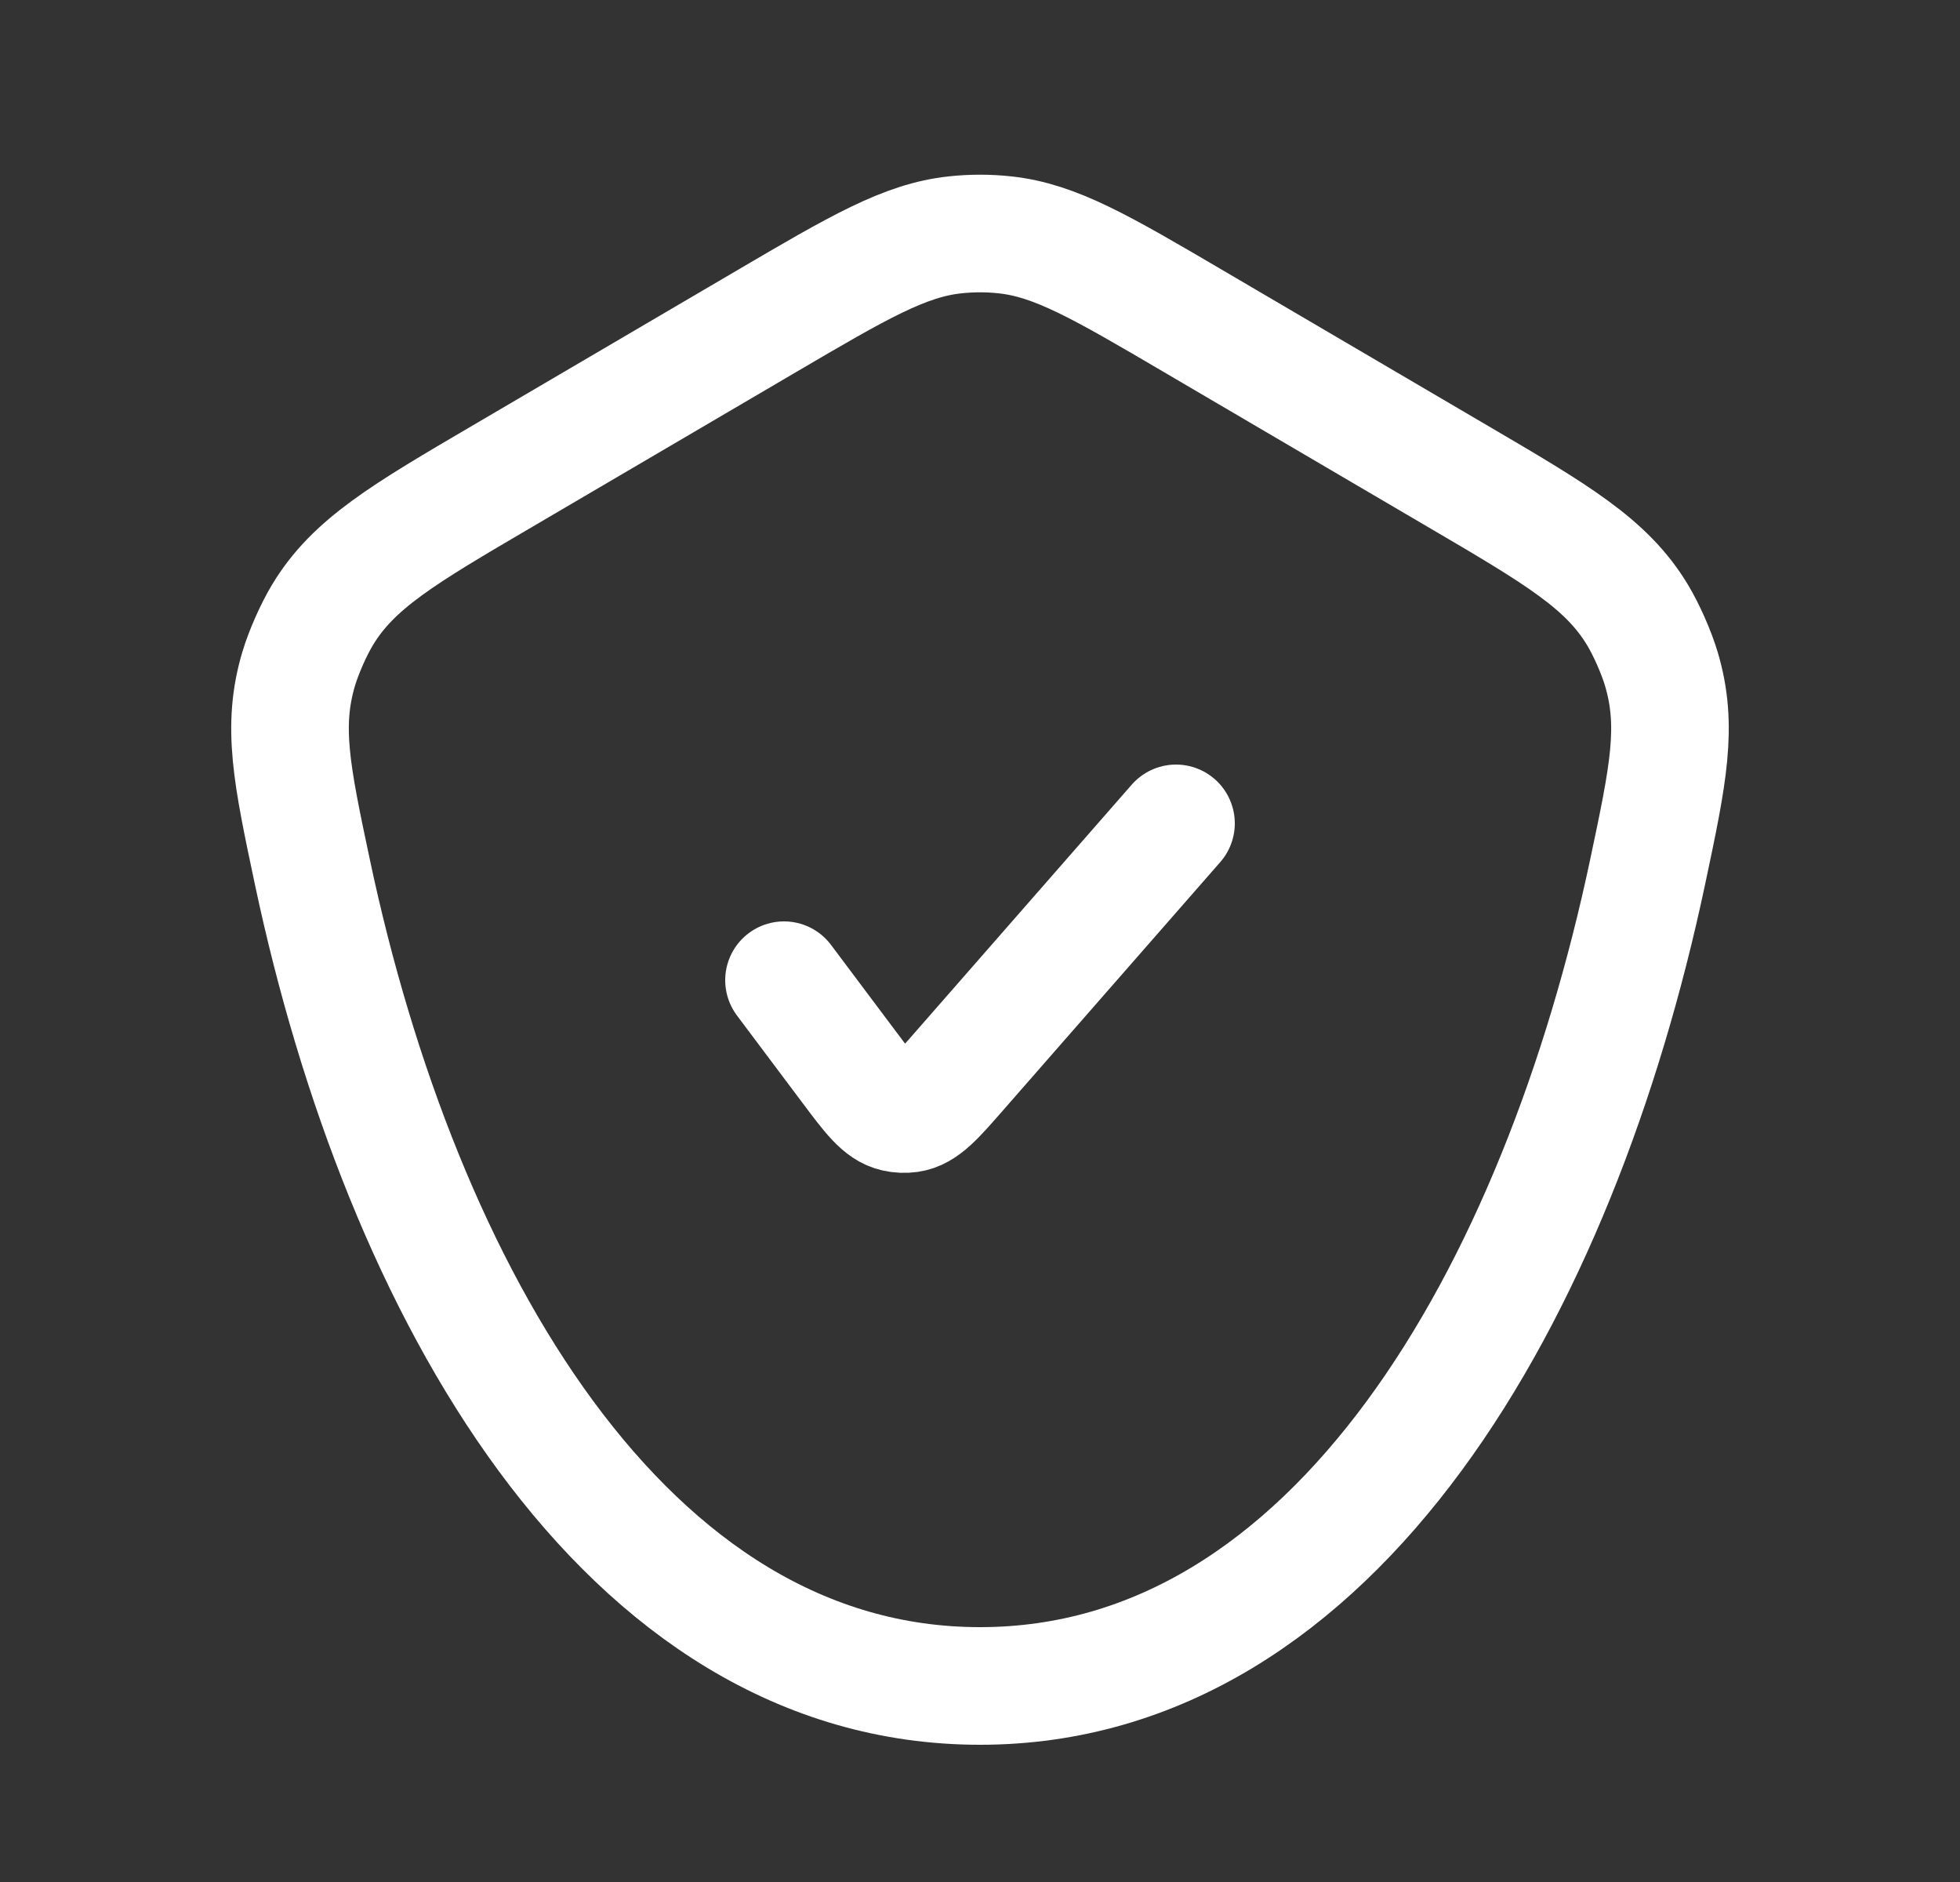 <svg width="25" height="24" viewBox="0 0 25 24" fill="none" xmlns="http://www.w3.org/2000/svg">
<rect x="0" y="0" width="25" height="24" fill="#333333" stroke="none"/>
<path d="M10 12.5L10.834 13.612C11.105 13.974 11.241 14.155 11.423 14.195C11.481 14.208 11.541 14.21 11.6 14.202C11.784 14.176 11.933 14.005 12.231 13.664L15 10.5M12.5 21.5C17.047 21.5 19.885 16.451 21.015 11.123C21.278 9.882 21.409 9.262 21.19 8.528C21.125 8.313 21.003 8.036 20.888 7.844C20.494 7.188 19.857 6.814 18.582 6.067L15.232 4.102C14.051 3.409 13.46 3.063 12.818 2.995C12.607 2.972 12.393 2.972 12.182 2.995C11.54 3.063 10.949 3.409 9.768 4.102L6.418 6.067C5.143 6.814 4.506 7.188 4.112 7.844C3.997 8.036 3.875 8.313 3.81 8.528C3.591 9.262 3.722 9.882 3.985 11.123C5.115 16.451 7.954 21.5 12.5 21.5Z" stroke="white" stroke-width="1.5" stroke-linecap="round" stroke-linejoin="round"/>
</svg>
